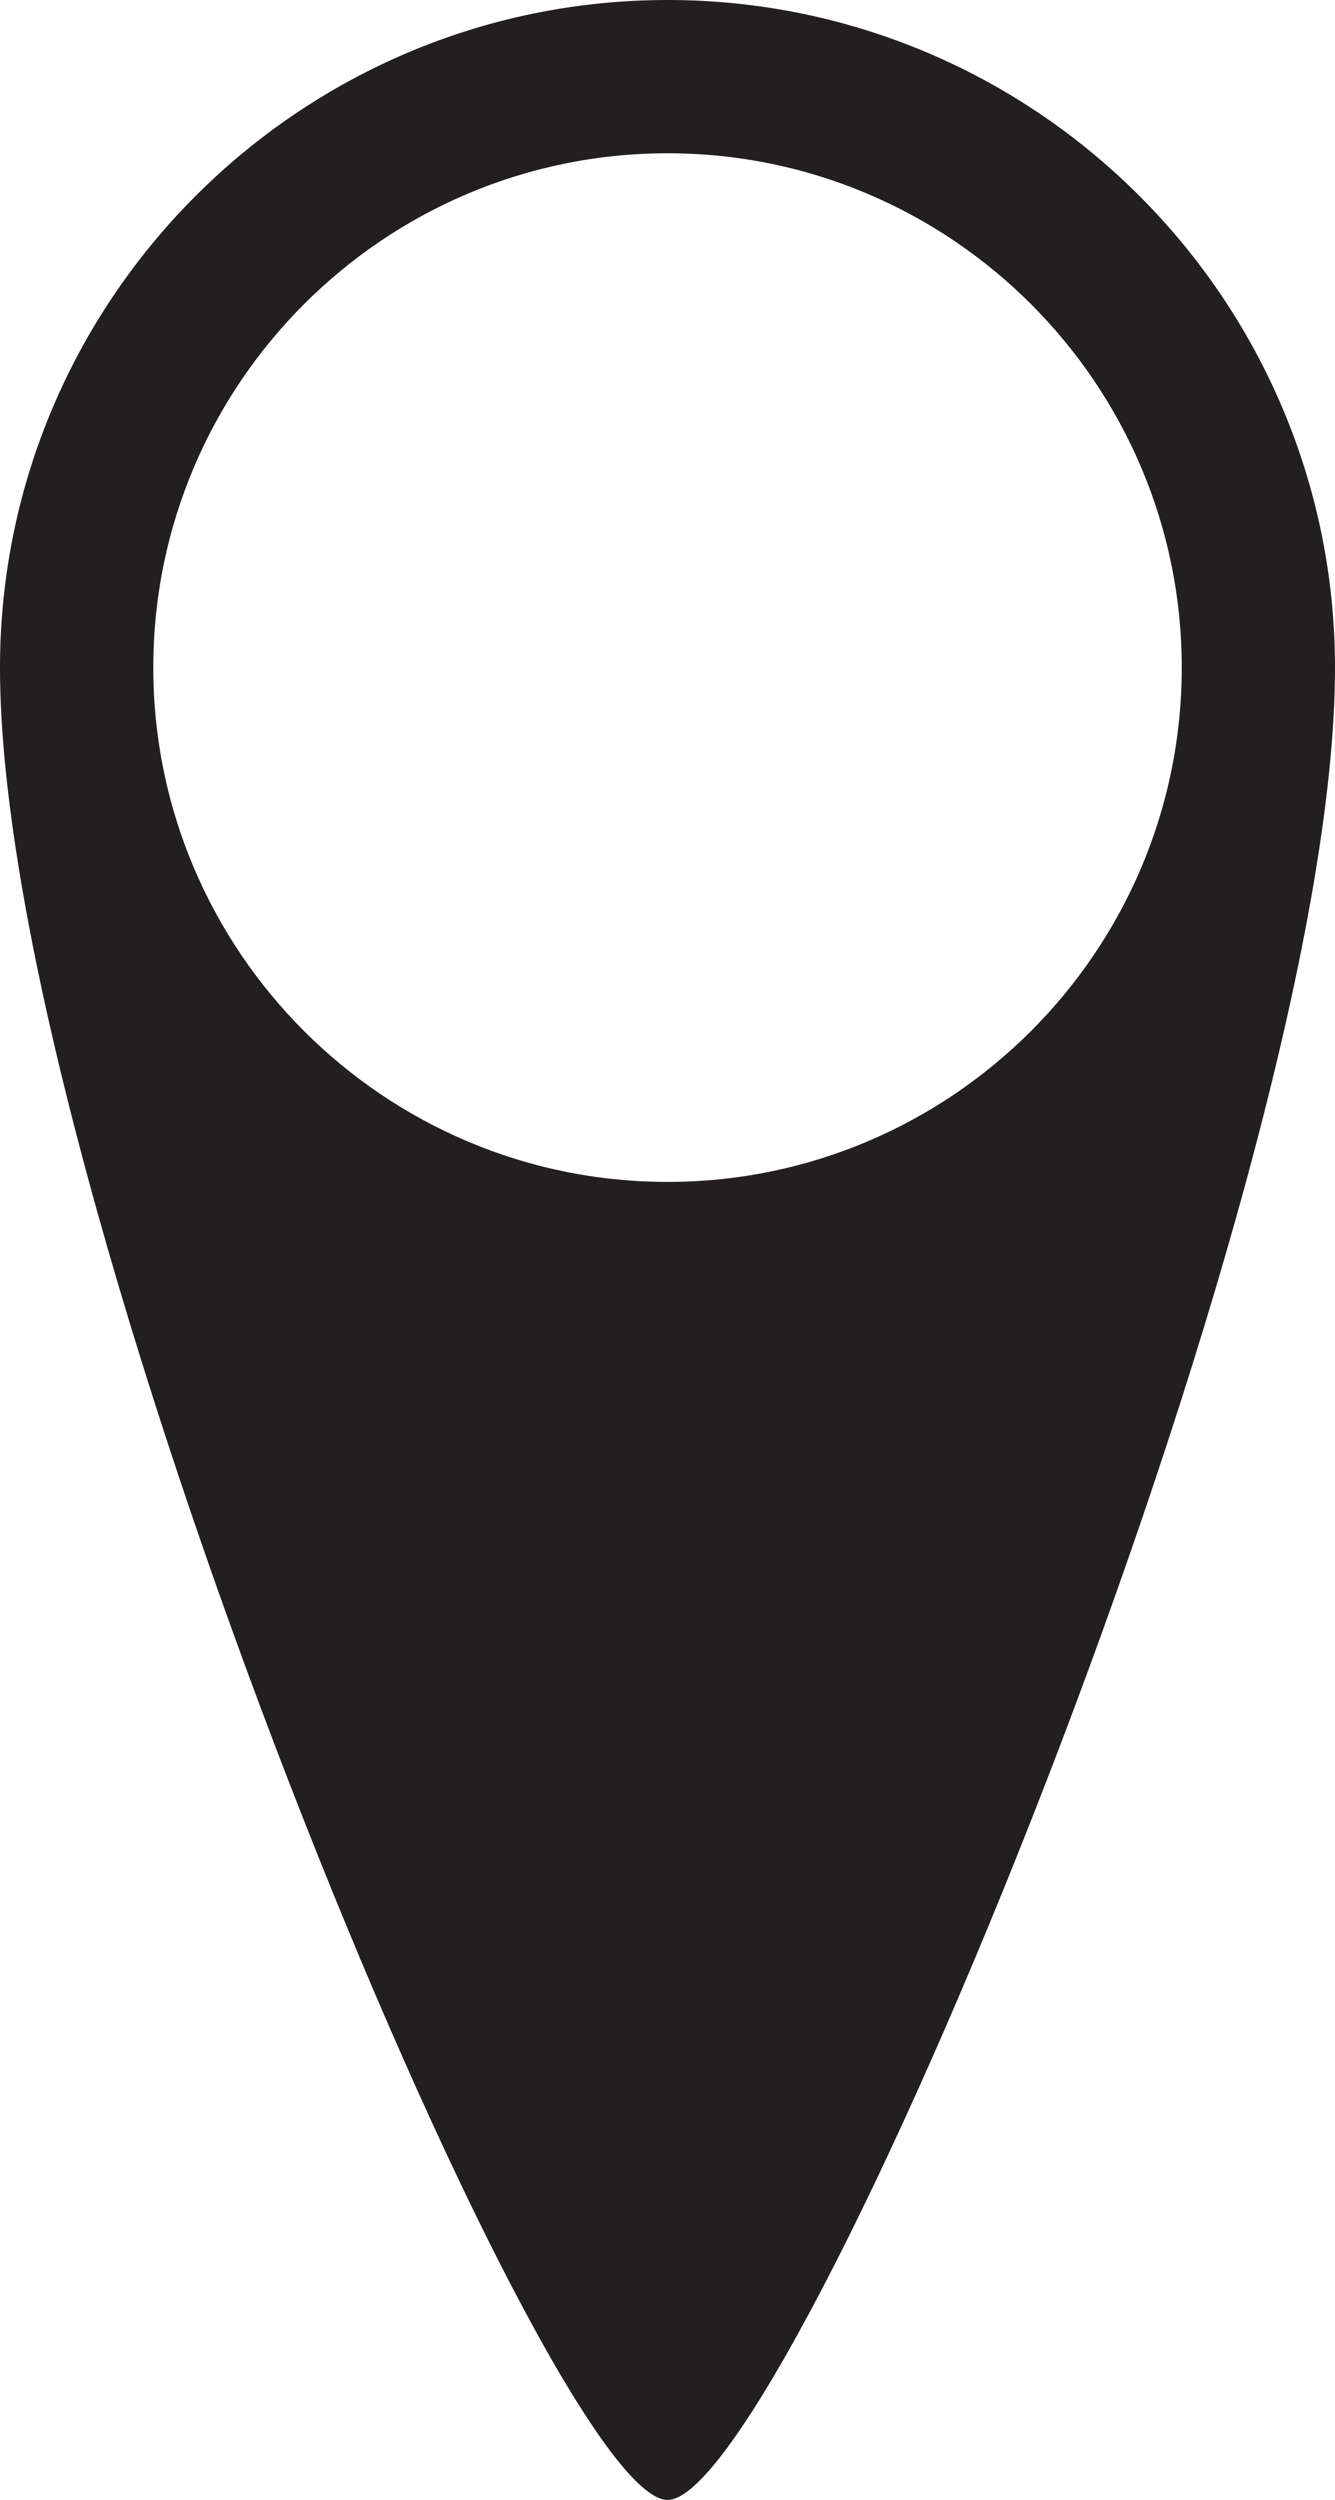 <svg width="27.936" xmlns="http://www.w3.org/2000/svg" height="52.306"><path fill="#231f20" d="M13.969 52.306c-2.527 0-13.969-27.342-13.969-38.338 0-7.701 6.268-13.968 13.969-13.968 7.702 0 13.967 6.267 13.967 13.968 0 10.996-11.441 38.338-13.967 38.338zm0-49.099c-5.934 0-10.761 4.828-10.761 10.761s4.827 10.761 10.761 10.761c5.933 0 10.76-4.827 10.76-10.761s-4.828-10.761-10.76-10.761z"/></svg>